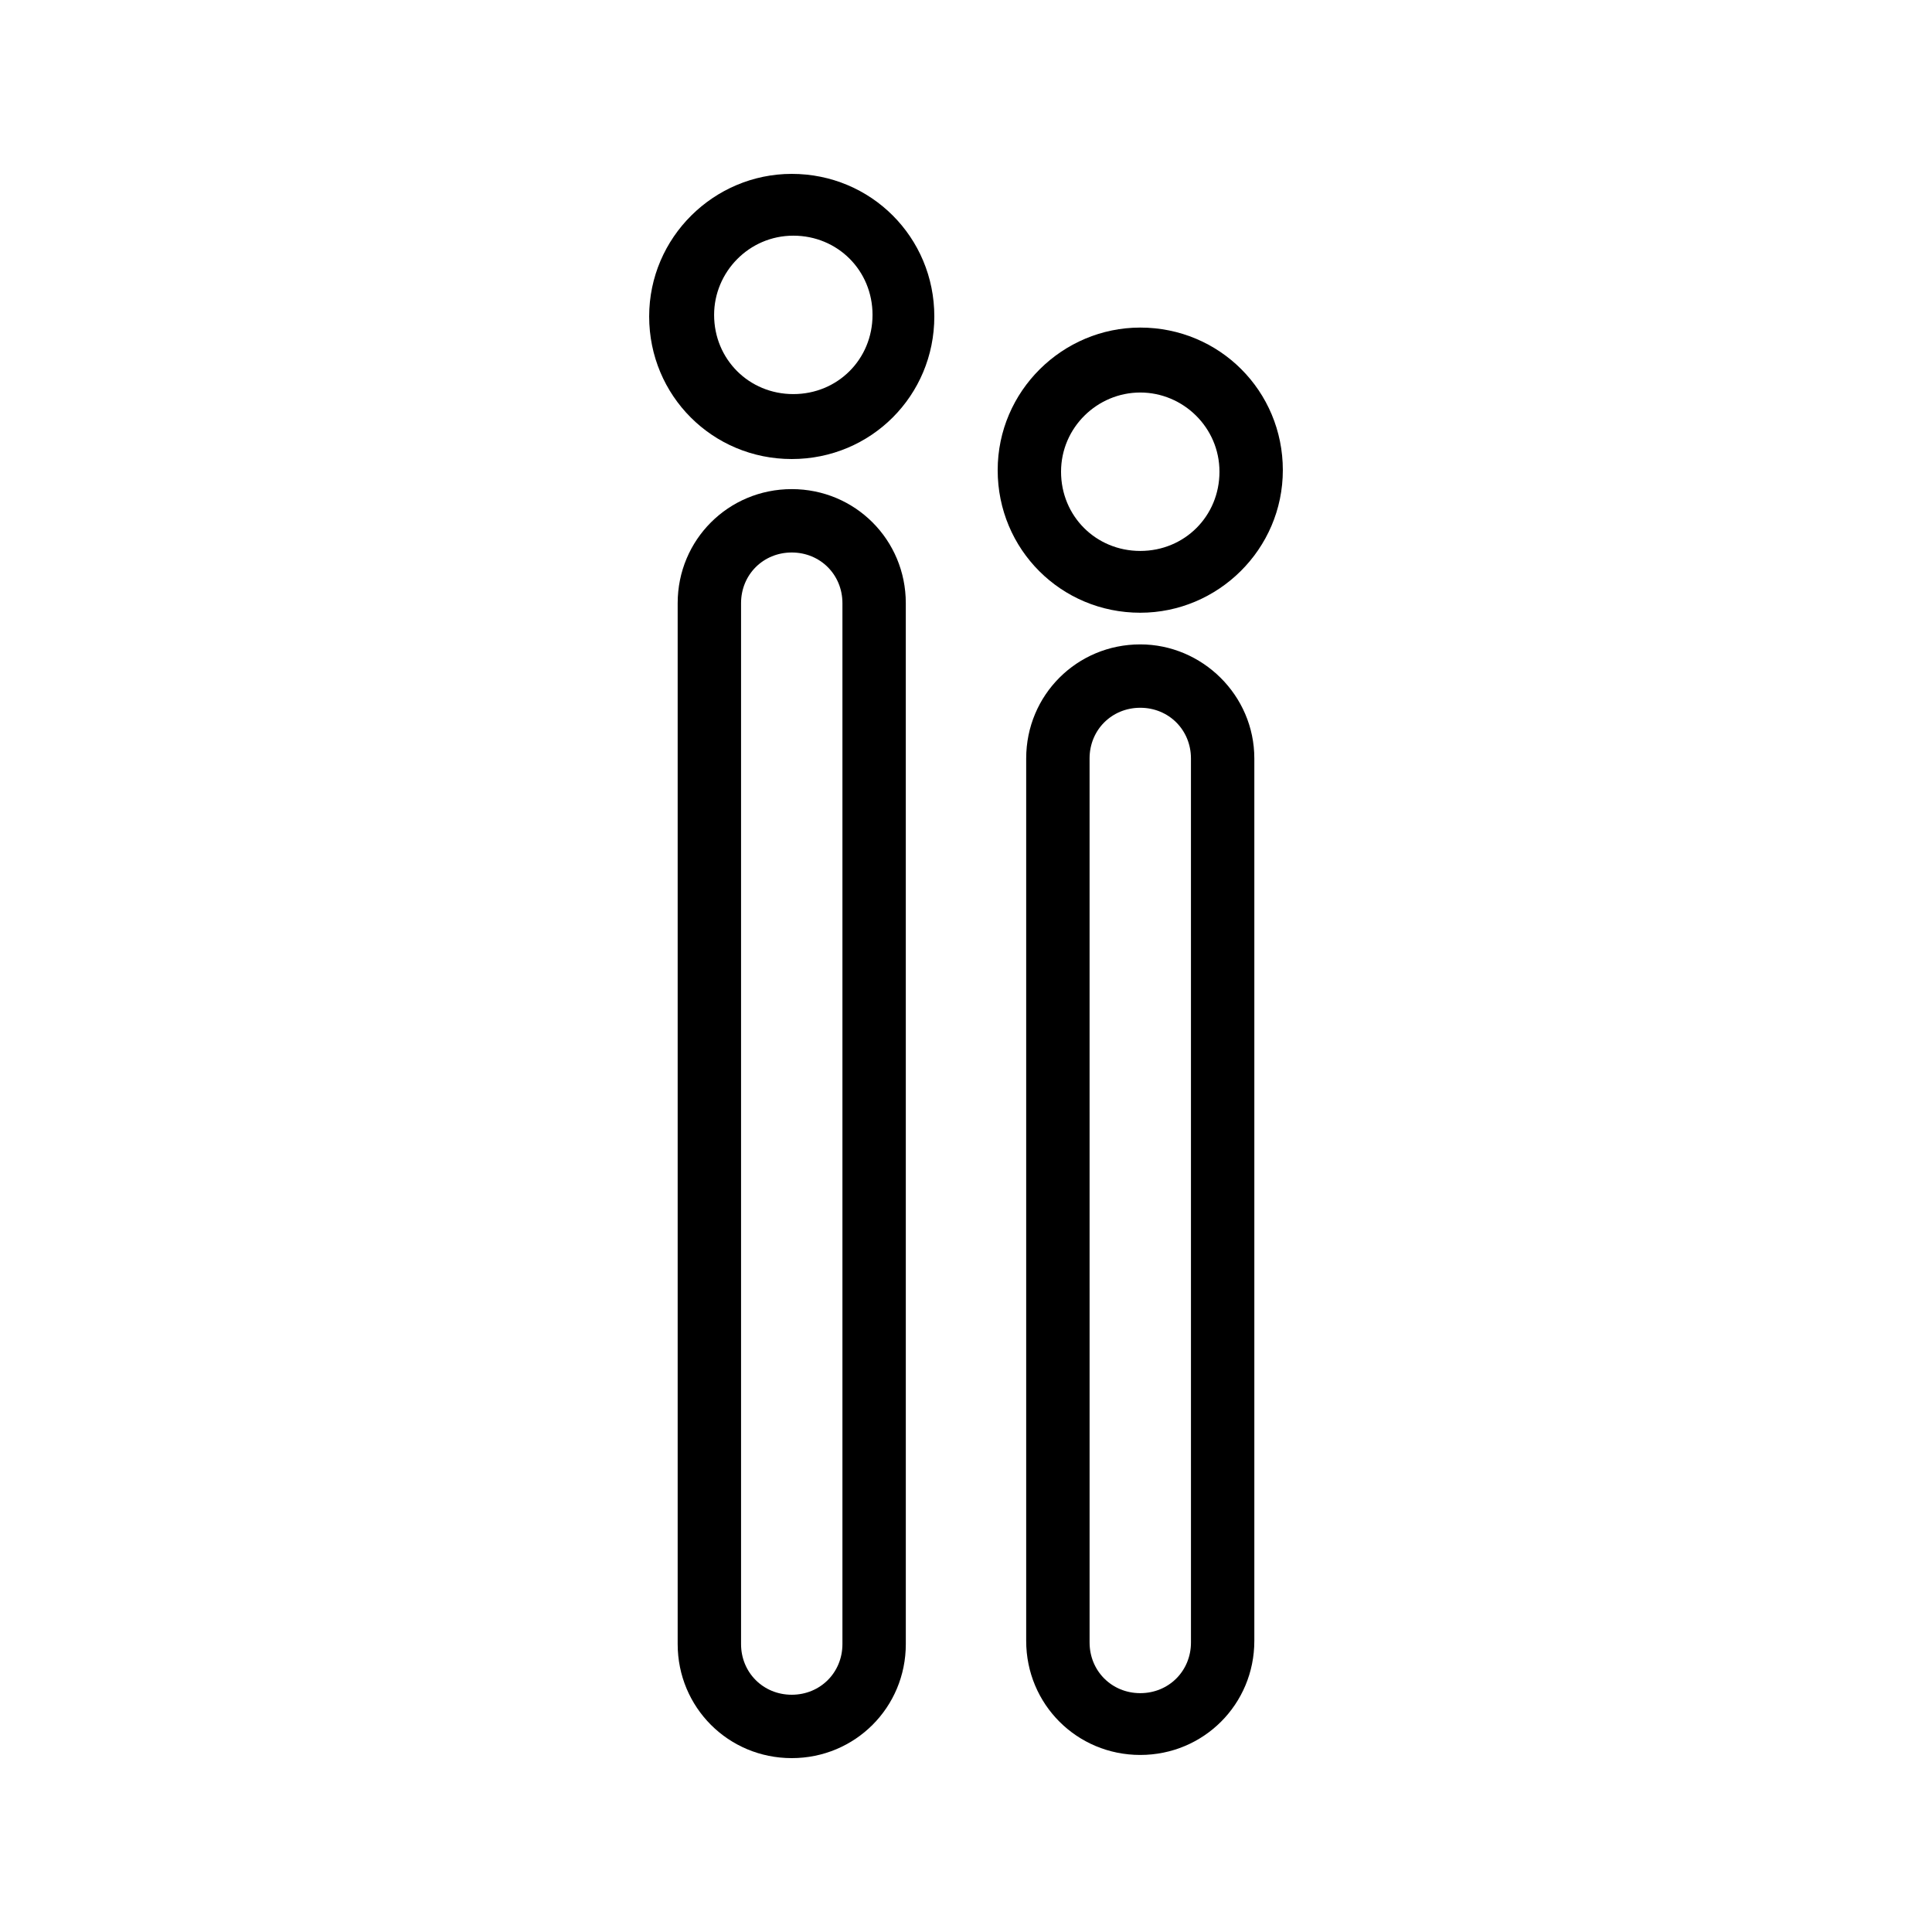 <?xml version="1.0" encoding="UTF-8"?>
<!-- Uploaded to: SVG Repo, www.svgrepo.com, Generator: SVG Repo Mixer Tools -->
<svg fill="#000000" width="800px" height="800px" version="1.1" viewBox="144 144 512 512" xmlns="http://www.w3.org/2000/svg">
 <g>
  <path d="m446.18 306.38c20.57 0 37.785-16.793 37.785-37.785 0-20.992-16.793-37.785-37.785-37.785-20.57 0-37.785 16.793-37.785 37.785 0 20.992 16.793 37.785 37.785 37.785zm0-58.359c11.336 0 20.992 9.238 20.992 20.992 0 11.754-9.238 20.992-20.992 20.992-11.754 0-20.992-9.238-20.992-20.992 0-11.754 9.656-20.992 20.992-20.992z"/>
  <path d="m446.18 314.77c-16.793 0-30.23 13.434-30.23 30.23v233.85c0 16.793 13.434 30.23 30.23 30.23 16.793 0 30.23-13.434 30.23-30.23v-233.85c0-16.793-13.855-30.23-30.23-30.23zm13.438 264.5c0 7.559-5.879 13.434-13.434 13.434-7.559 0-13.434-5.879-13.434-13.434l-0.004-234.27c0-7.559 5.879-13.434 13.434-13.434 7.559 0 13.434 5.879 13.434 13.434z"/>
  <path d="m353.82 190.08c-20.57 0-37.785 16.793-37.785 37.785 0 20.992 16.793 37.785 37.785 37.785 20.992 0 37.785-16.793 37.785-37.785 0-20.992-16.793-37.785-37.785-37.785zm-20.574 37.367c0-11.336 9.238-20.992 20.992-20.992s20.992 9.238 20.992 20.992c0 11.754-9.238 20.992-20.992 20.992s-20.992-9.238-20.992-20.992z"/>
  <path d="m353.82 273.62c-16.793 0-30.23 13.434-30.23 30.23v275.84c0 16.793 13.434 30.23 30.23 30.23 16.793 0 30.23-13.434 30.23-30.23l-0.004-275.84c0-16.793-13.434-30.23-30.227-30.23zm13.434 306.07c0 7.559-5.879 13.434-13.434 13.434-7.559 0-13.434-5.879-13.434-13.434v-275.84c0-7.559 5.879-13.434 13.434-13.434 7.559 0 13.434 5.879 13.434 13.434z"/>
 </g>
</svg>